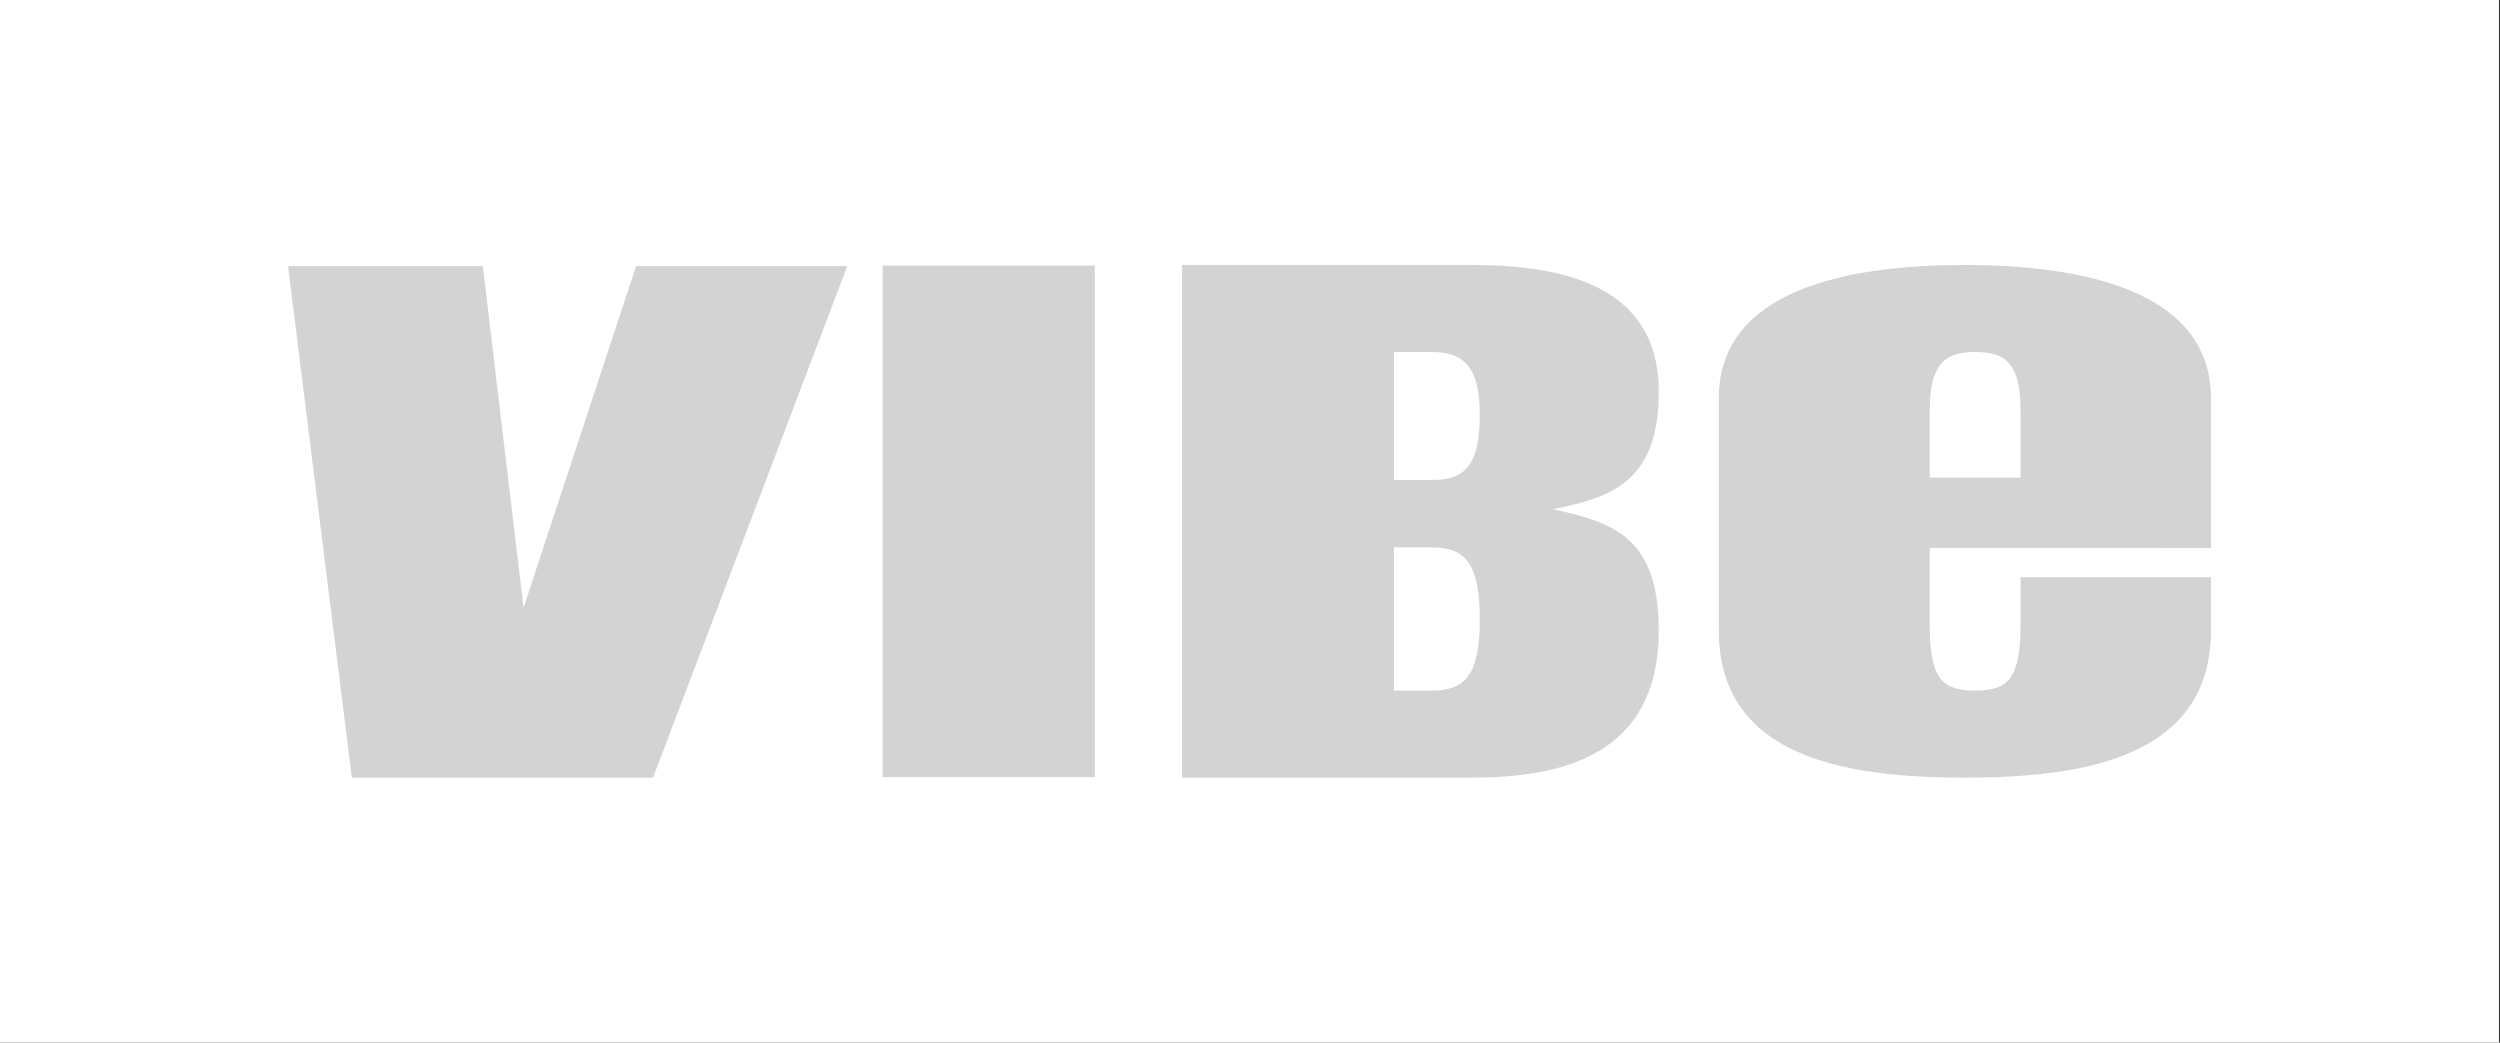 <svg width="434" height="181" viewBox="0 0 434 181" fill="none" xmlns="http://www.w3.org/2000/svg">
<rect x="0" y="0" width="434" height="181" fill="#333333" stroke="none"/>
<rect width="433.822" height="181" fill="white"></rect>
<g clip-path="url(#clip0_11_358)">
<path d="M113.367 135.002H61.087L50 46.206H83.82L90.888 105.504L110.417 46.206H147.084L113.367 135.002ZM153.236 46.103H190.056V134.899H153.236V46.103ZM256.886 107.736C256.886 117.094 254.343 119.892 248.589 119.892H241.982V95.025H248.589C254.641 95.025 256.886 98.127 256.886 107.74M287.959 109.417C287.959 93.347 280.123 90.651 269.599 88.413C280.229 86.278 287.959 83.328 287.959 67.969C287.959 48.949 270.158 45.997 255.36 45.997H205.215V134.995H255.36C270.77 134.995 287.959 131.435 287.959 109.414M256.886 71.936C256.886 80.938 254.242 83.328 248.589 83.328H241.982V61.104H248.589C254.234 61.104 256.886 63.9 256.886 71.936ZM383.822 95.128V69.14C383.822 50.119 360.733 46 341.052 46C321.27 46 298.384 50.069 298.384 69.14V109.419C298.384 131.44 320.253 135 341.052 135C361.75 135 383.822 131.491 383.822 109.419V100.208H350.766V108.294C350.766 117.651 348.732 119.89 342.93 119.89C336.979 119.89 334.997 117.653 334.997 108.294V95.122L383.822 95.128ZM335 71.378C335 63.343 337.442 61.105 342.933 61.105C348.424 61.105 350.769 63.343 350.769 71.378V82.924H335V71.378Z" fill="#d3d3d3"></path>
</g>
<defs>
<clipPath id="clip0_11_358">
<rect width="333.822" height="89" fill="white" transform="translate(50 46)"></rect>
</clipPath>
</defs>
</svg>

